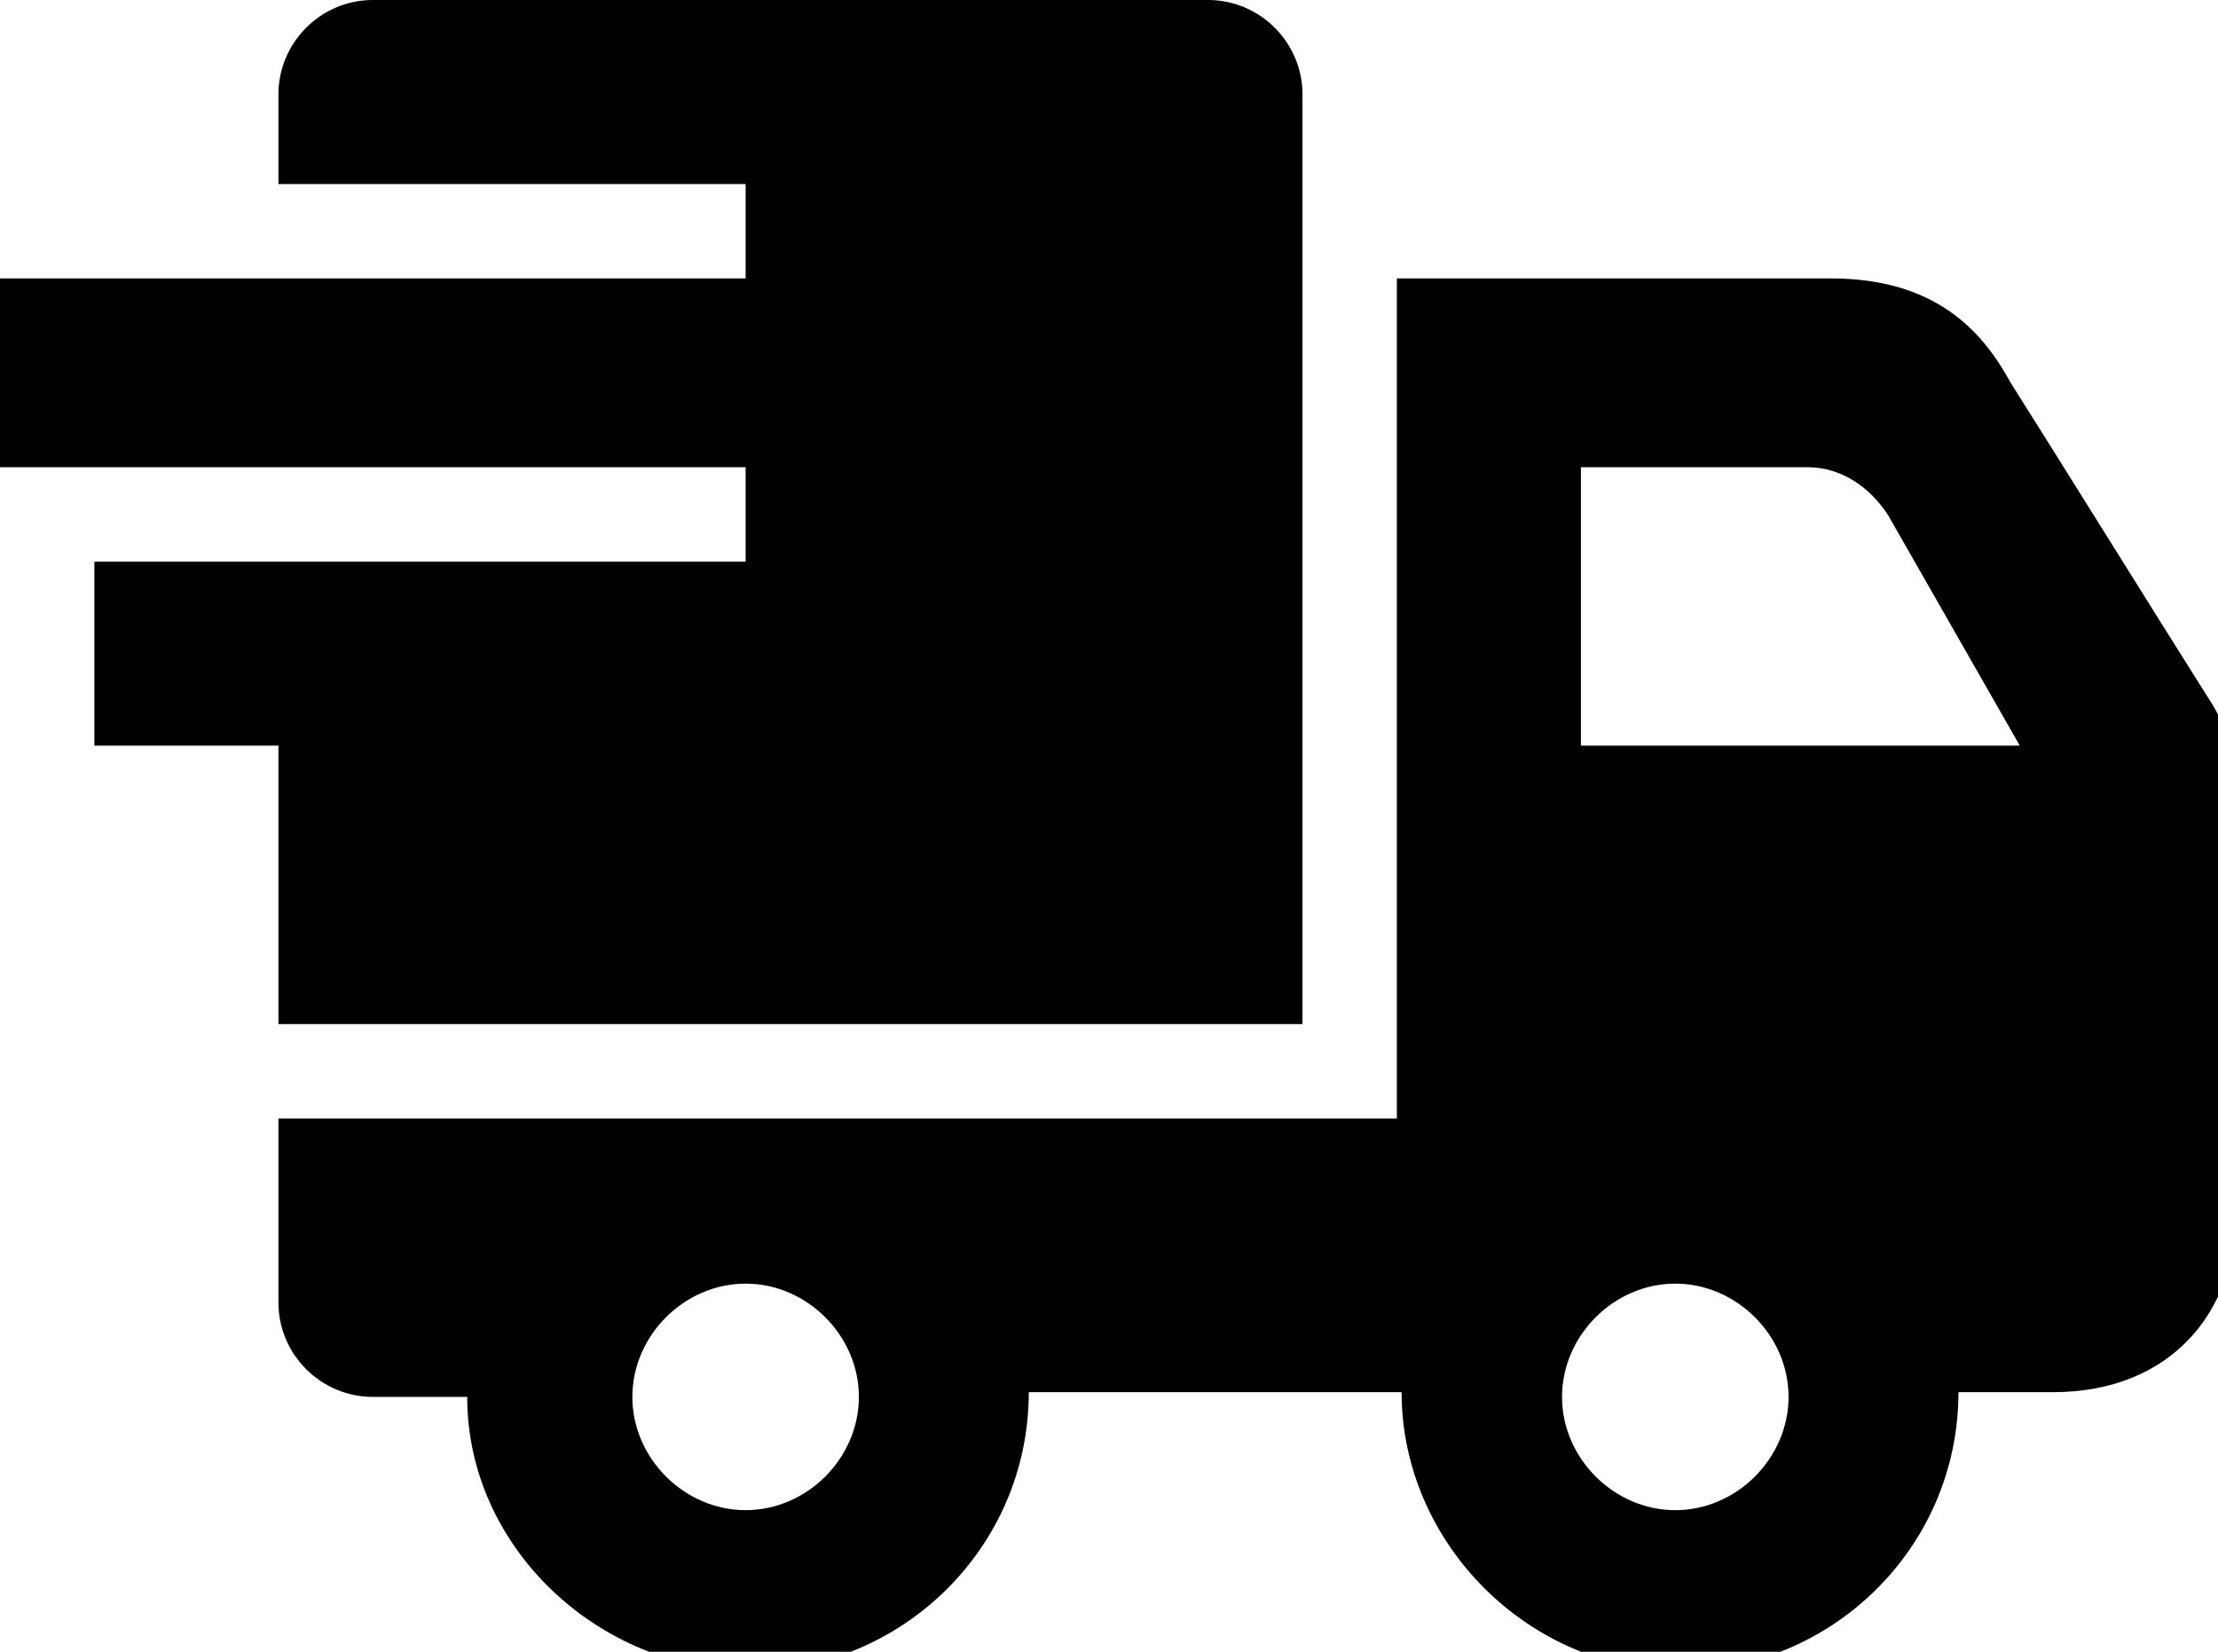 <svg version="1.1" xmlns="http://www.w3.org/2000/svg" width="47" height="35"
     xml:space="preserve">
<g>
		<path fill-rule="evenodd" clip-rule="evenodd" d="M9.9,29.6h-2c-1.1,0-2-0.9-2-2v-3.9h23.7V5.9h9.2c2.2,0,3.2,1.1,3.8,2.2
			c1.2,1.9,3,4.8,4.2,6.7c0.4,0.6,0.6,1.3,0.6,2v8.8c0,2.2-1.4,3.9-3.9,3.9h-2c0,3.3-2.7,5.9-5.9,5.9s-5.9-2.7-5.9-5.9h-7.9
			c0,3.3-2.7,5.9-5.9,5.9S9.9,32.8,9.9,29.6z M15.8,27.2c1.3,0,2.4,1.1,2.4,2.4c0,1.3-1.1,2.4-2.4,2.4s-2.4-1.1-2.4-2.4
			C13.4,28.3,14.5,27.2,15.8,27.2z M35.5,27.2c1.3,0,2.4,1.1,2.4,2.4c0,1.3-1.1,2.4-2.4,2.4s-2.4-1.1-2.4-2.4
			C33.1,28.3,34.2,27.2,35.5,27.2z M15.8,9.9H0V5.9h15.8v-2H5.9V2c0-1.1,0.9-2,2-2h17.7c1.1,0,2,0.9,2,2v19.7H5.9v-5.9H2v-3.9h13.8
			V9.9z M33.5,9.9v5.9h9.3L40,10.9c-0.4-0.6-1-1-1.7-1L33.5,9.9z"/>
</g>
</svg>
